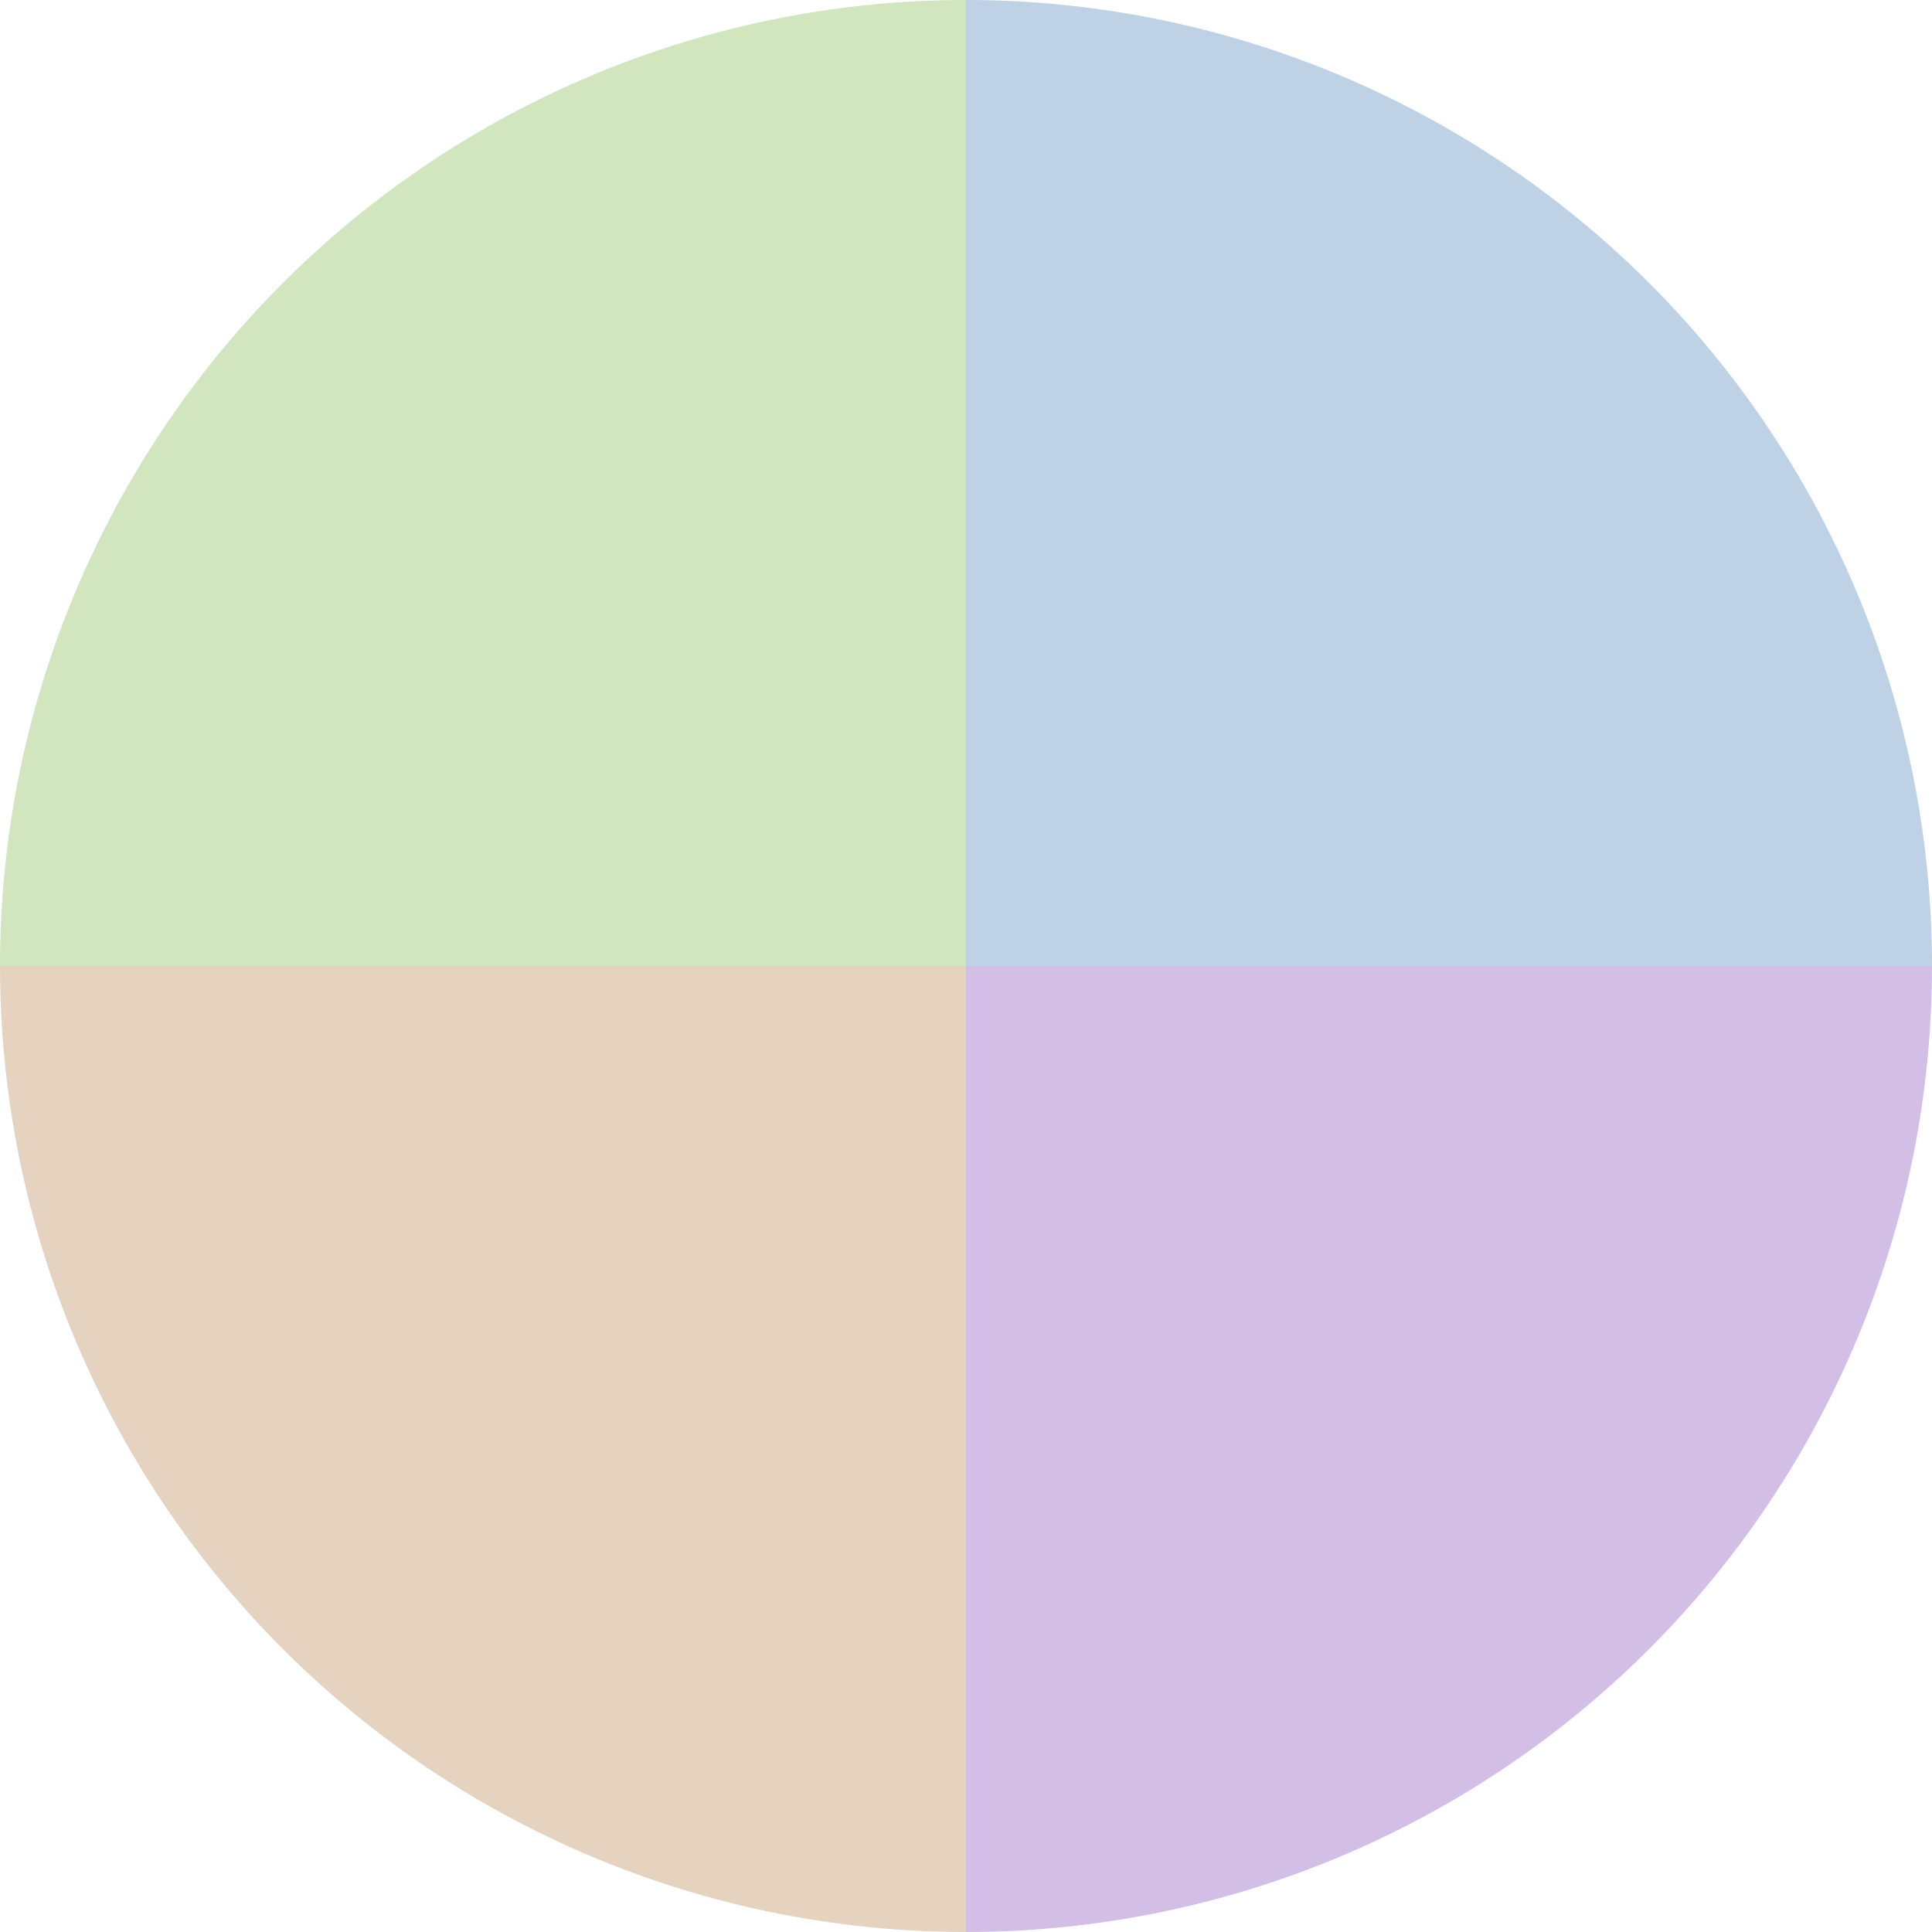 <?xml version="1.0" standalone="no"?>
<svg width="500" height="500" viewBox="-1 -1 2 2" xmlns="http://www.w3.org/2000/svg">
        <path d="M 0 -1 
             A 1,1 0 0,1 1 0             L 0,0
             z" fill="#bfd1e5" />
            <path d="M 1 0 
             A 1,1 0 0,1 0 1             L 0,0
             z" fill="#d3bfe5" />
            <path d="M 0 1 
             A 1,1 0 0,1 -1 0             L 0,0
             z" fill="#e5d3bf" />
            <path d="M -1 0 
             A 1,1 0 0,1 -0 -1             L 0,0
             z" fill="#d1e5bf" />
    </svg>

